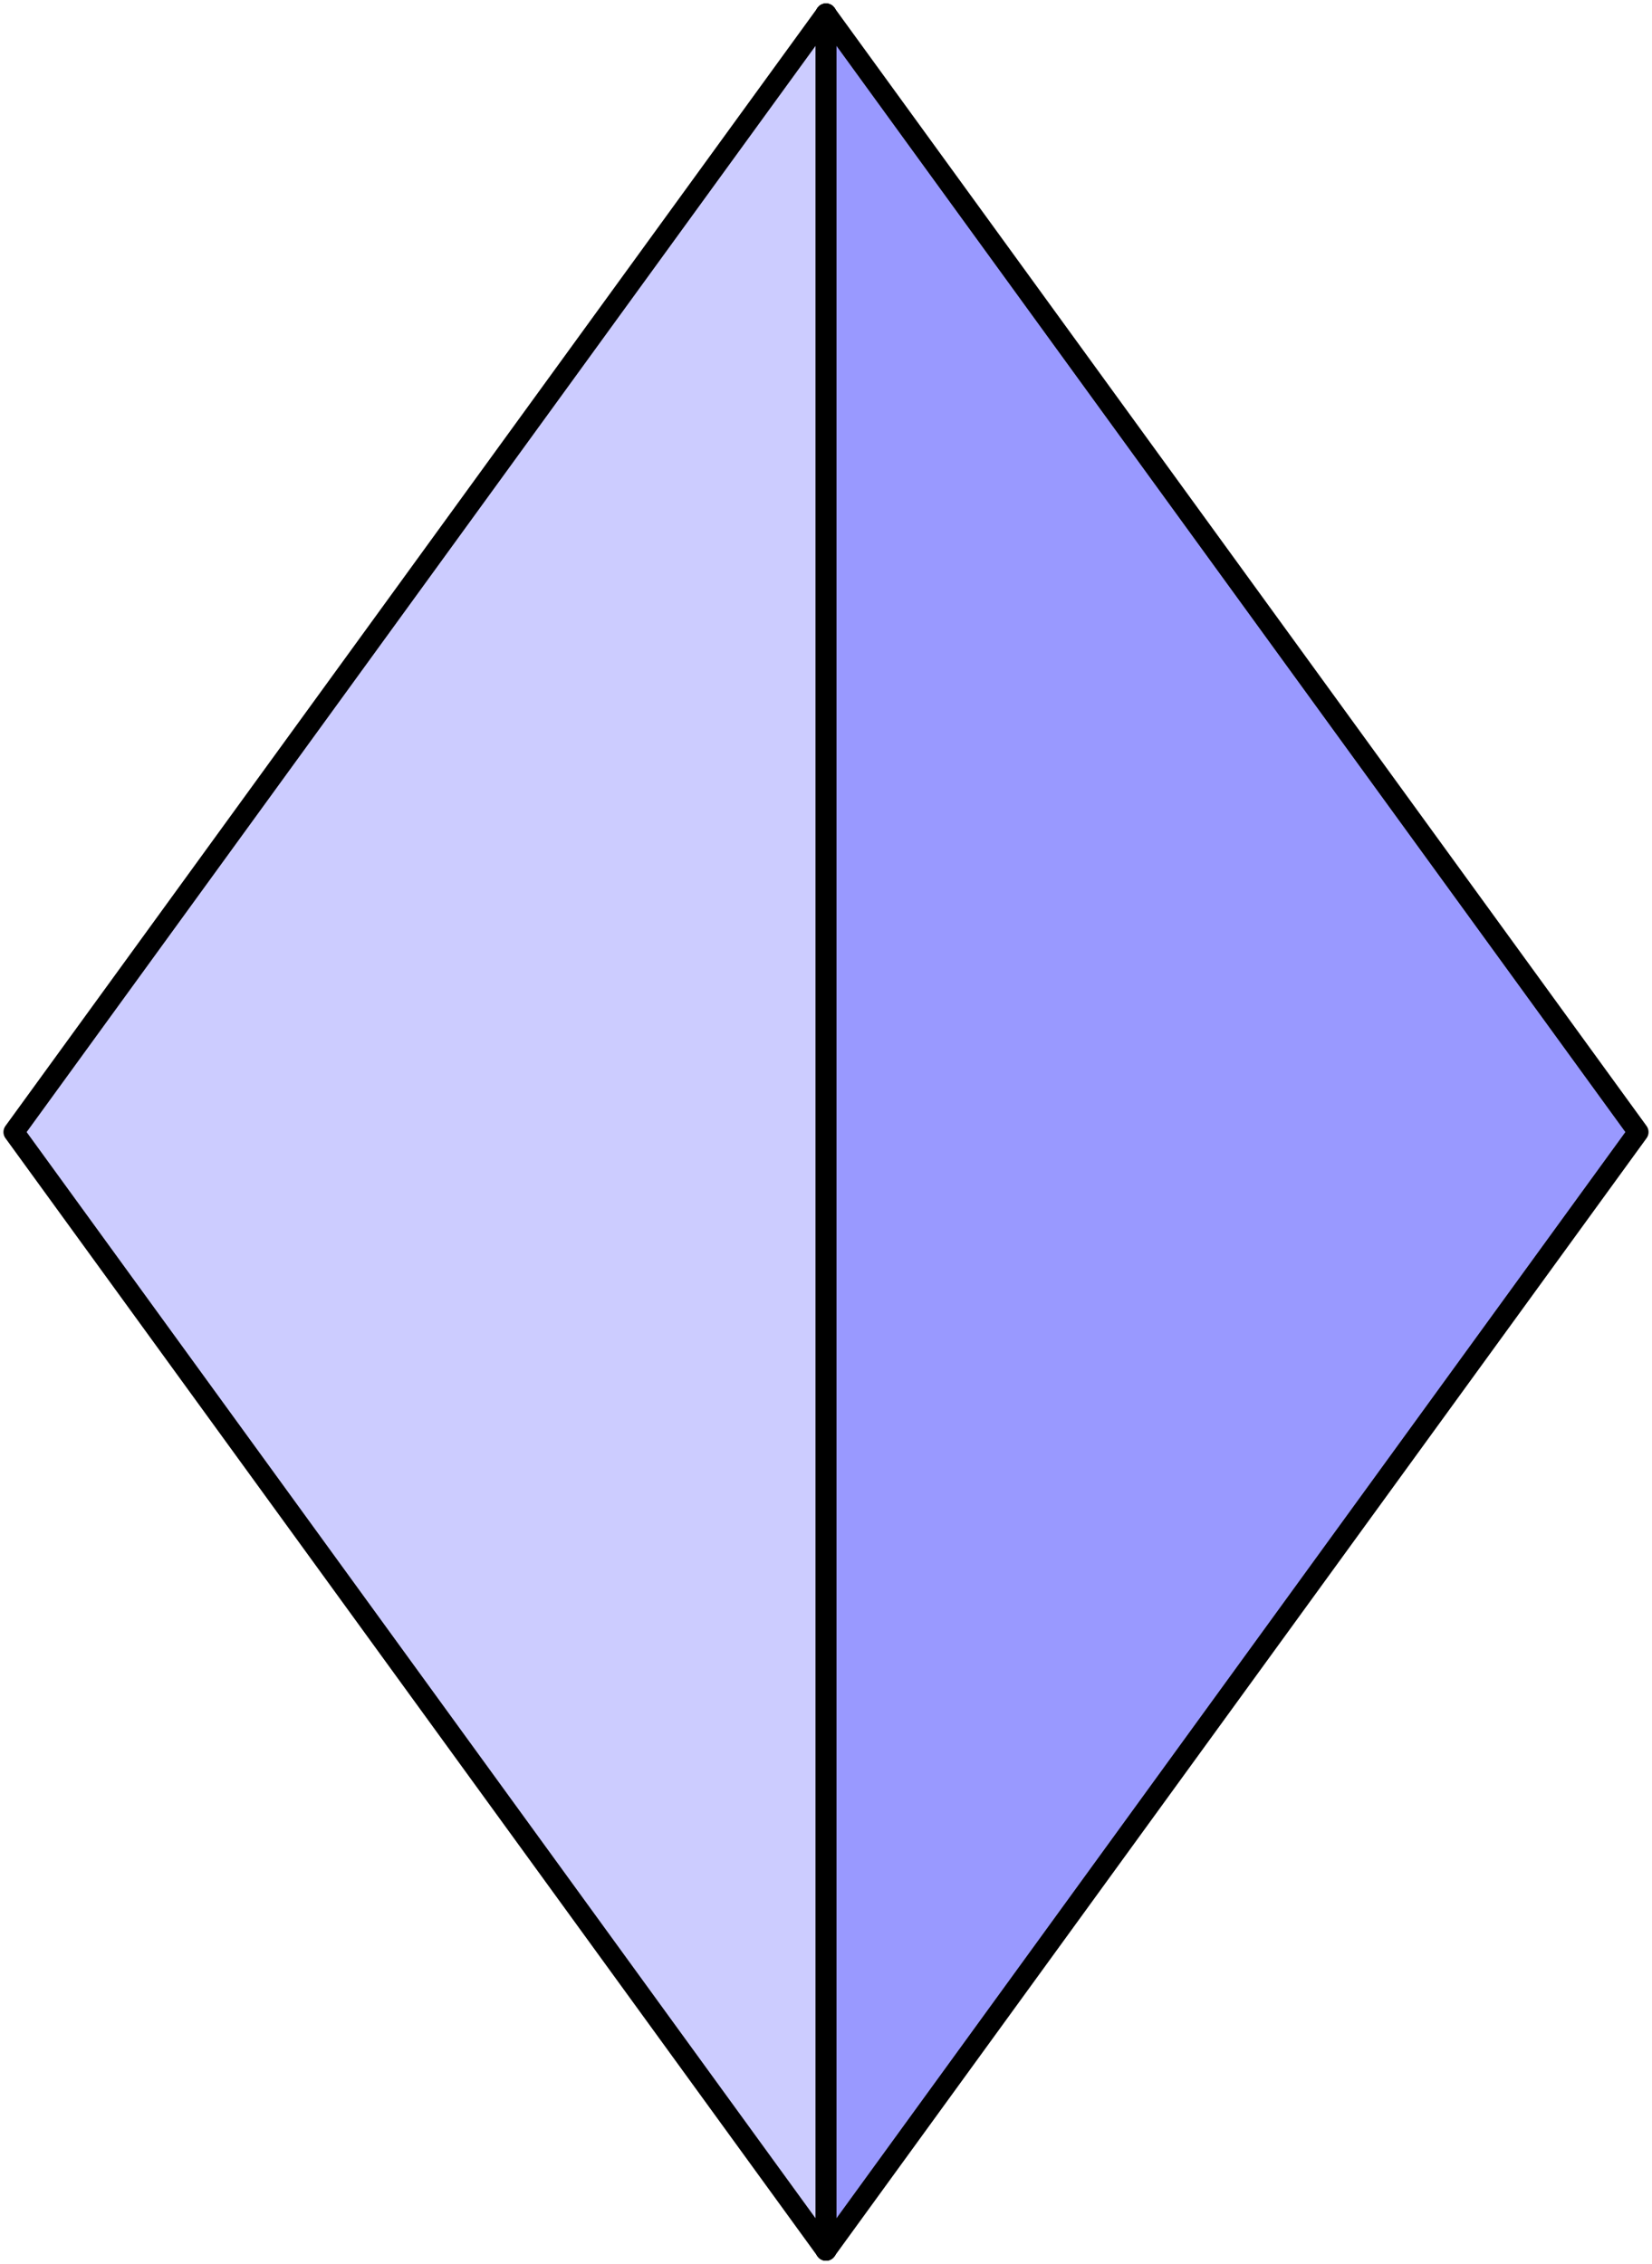 <?xml version="1.0" encoding="UTF-8" standalone="no"?>
<svg xmlns="http://www.w3.org/2000/svg" version="1.1" width="119.557" height="163.803">
<style type="text/css">
path { fill: none; stroke-width: 1.5; stroke-linejoin: round; stroke-linecap: round; }
.fill { stroke: none; }
.outline { stroke: black; }
.targetrect { stroke: black; stroke-width: 5; stroke-opacity: 0.7; }
.al { fill: #ccffff }
.ar { fill: #99ffff }
.ol { fill: #ccccff }
.or { fill: #9999ff }
.af { stroke: black }
.of { stroke: black }
</style>
<path class="fill ol" d="M 59.779 162.803 L 1.0 81.902 L 59.779 1.0"/>
<path class="fill or" d="M 59.779 162.803 L 118.557 81.902 L 59.779 1.0"/>
<path class="of" d="M 59.779 1.0 L 59.779 162.803"/>
<path class="of" d="M 59.779 1.0 L 59.779 162.803"/>
<path class="outline" d="M 59.779 162.803 L 1.0 81.902 L 59.779 1.0"/>
<path class="outline" d="M 59.779 162.803 L 118.557 81.902 L 59.779 1.0"/>
</svg>
